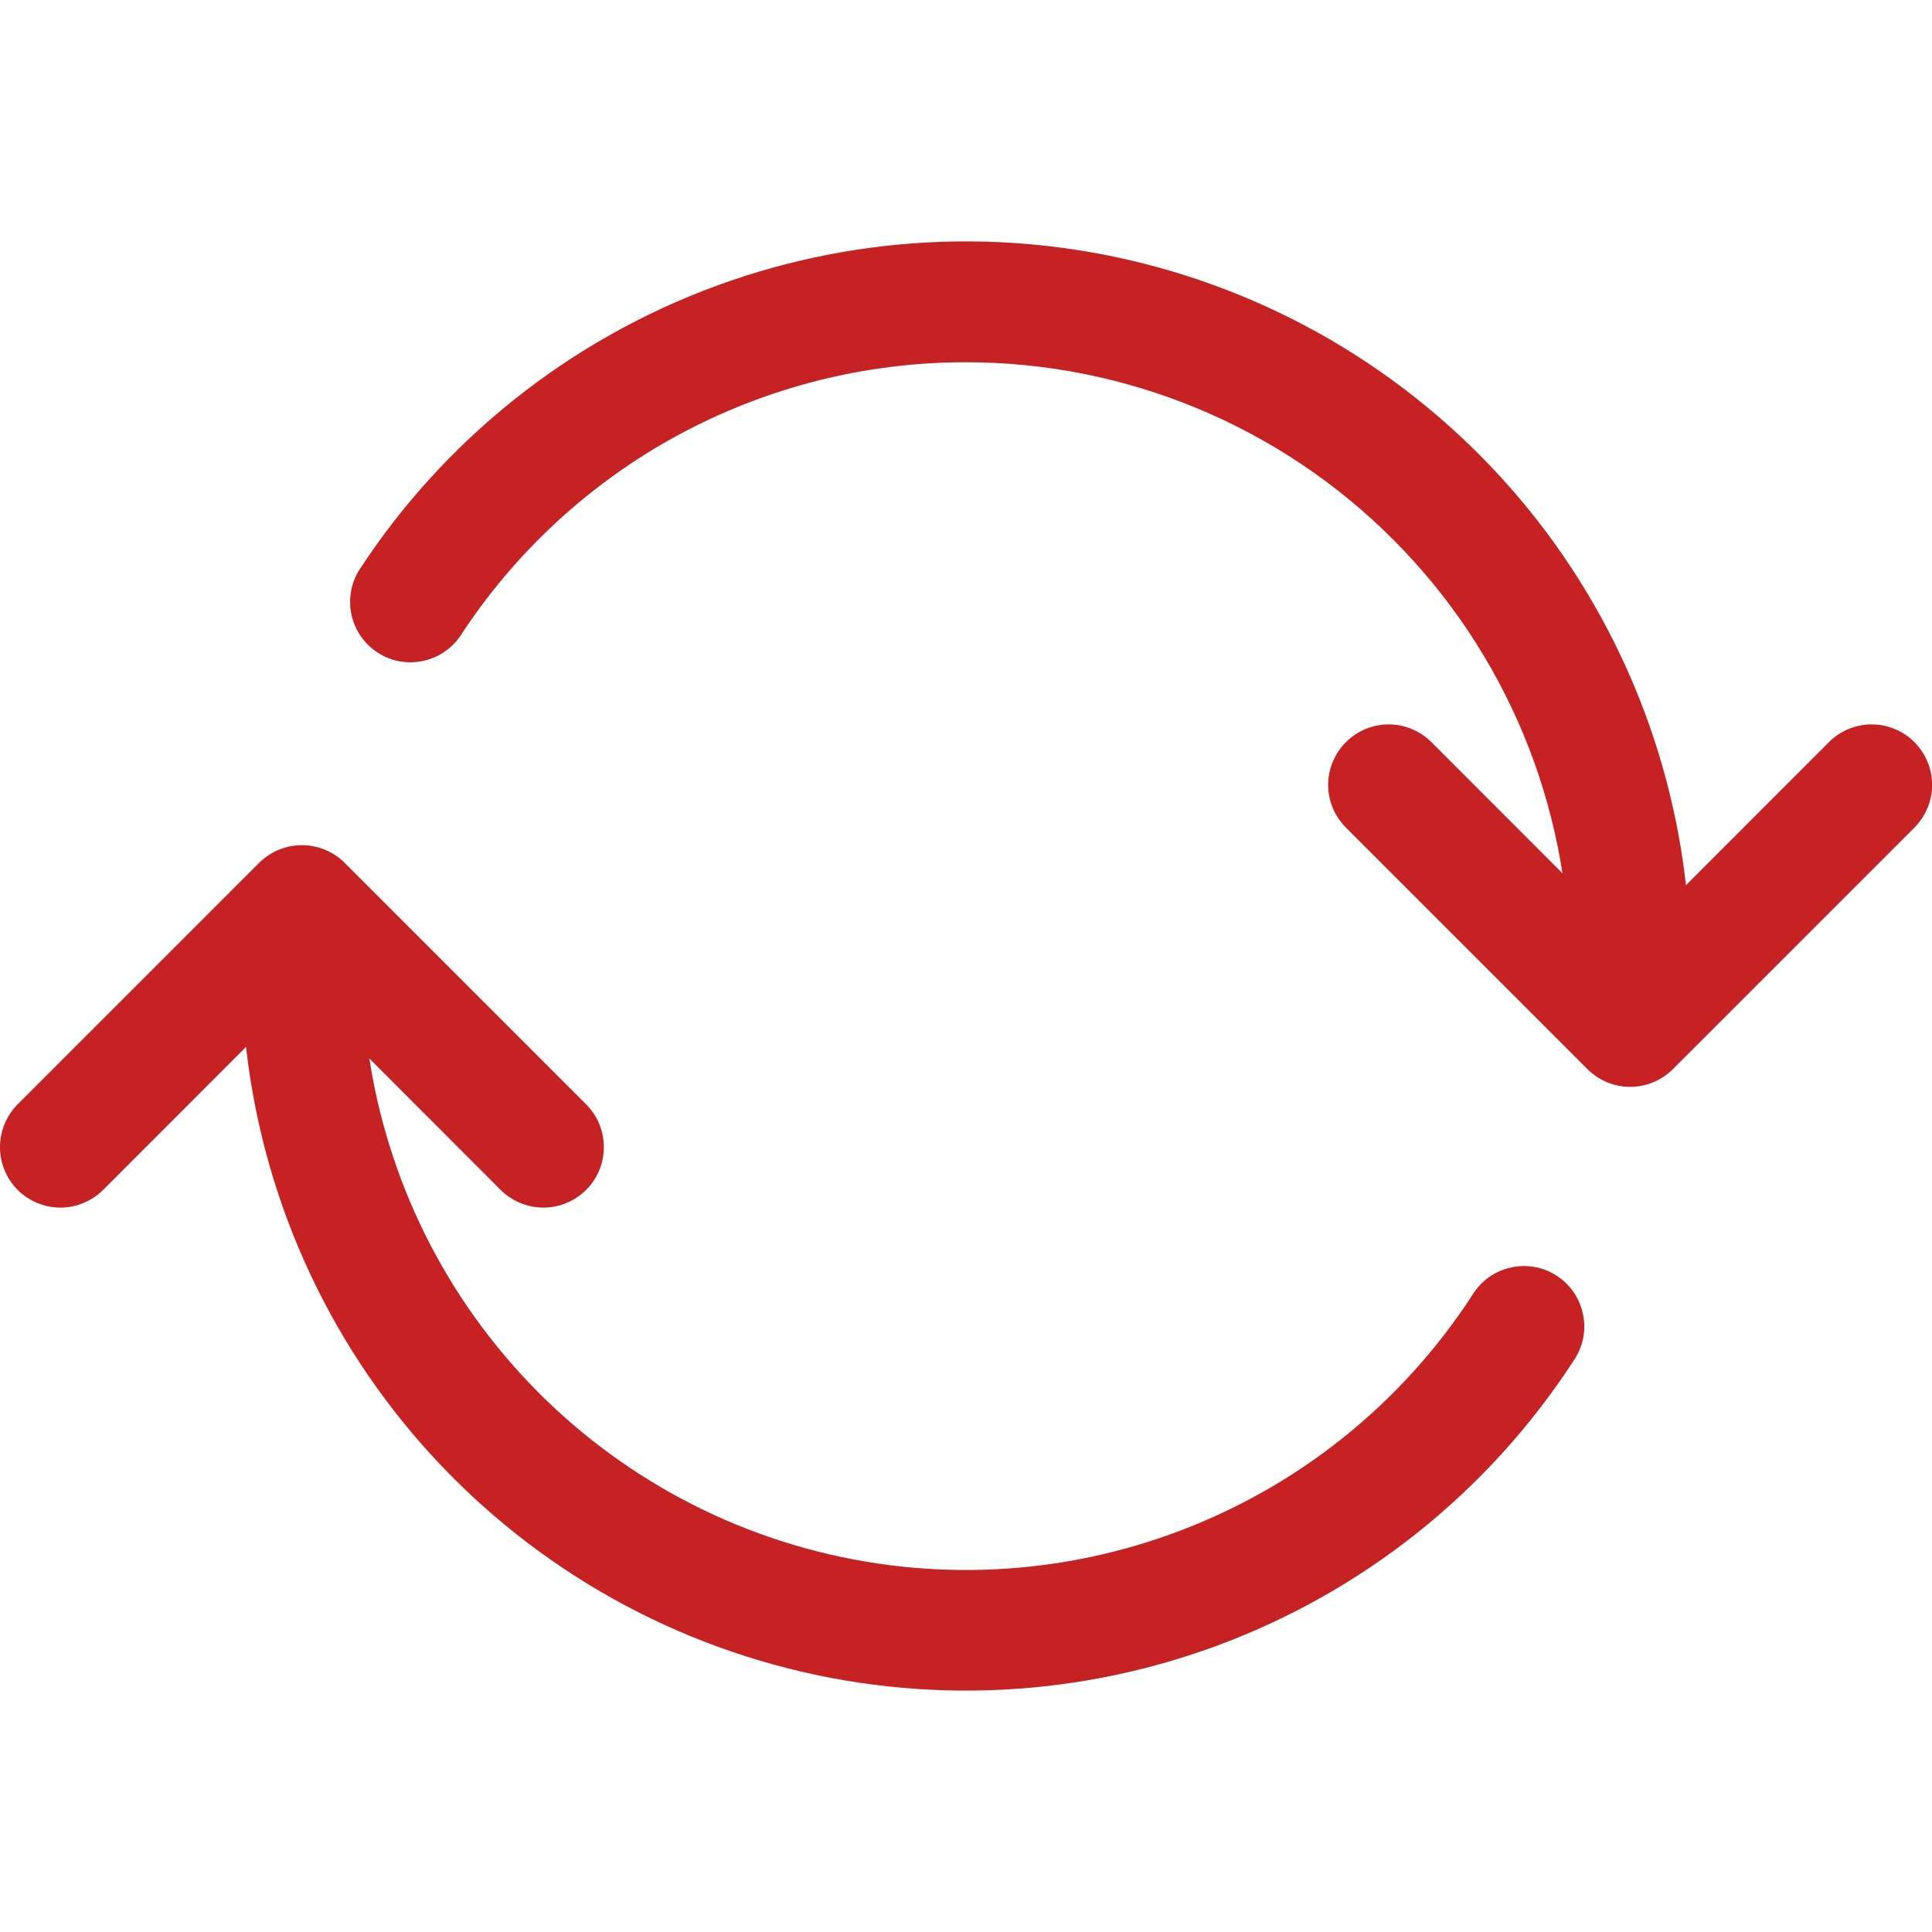 <svg width="18" height="18" viewBox="0 0 18 18" fill="none" xmlns="http://www.w3.org/2000/svg">
<g clip-path="url(#clip0)">
<path fill-rule="evenodd" clip-rule="evenodd" d="M3.211 8.039C3.159 7.987 3.097 7.945 3.028 7.917C2.96 7.889 2.887 7.874 2.813 7.874C2.739 7.874 2.665 7.889 2.597 7.917C2.529 7.945 2.467 7.987 2.414 8.039L0.164 10.289C0.059 10.395 -0 10.538 -0 10.688C-0 10.837 0.059 10.98 0.164 11.086C0.27 11.191 0.413 11.251 0.563 11.251C0.712 11.251 0.855 11.191 0.961 11.086L2.813 9.233L4.664 11.086C4.77 11.191 4.913 11.251 5.063 11.251C5.212 11.251 5.355 11.191 5.461 11.086C5.567 10.98 5.626 10.837 5.626 10.688C5.626 10.538 5.567 10.395 5.461 10.289L3.211 8.039ZM17.836 6.914C17.784 6.862 17.722 6.82 17.653 6.792C17.585 6.764 17.512 6.749 17.438 6.749C17.364 6.749 17.291 6.764 17.222 6.792C17.154 6.82 17.092 6.862 17.04 6.914L15.188 8.767L13.336 6.914C13.23 6.809 13.087 6.749 12.938 6.749C12.788 6.749 12.645 6.809 12.54 6.914C12.434 7.02 12.374 7.163 12.374 7.313C12.374 7.462 12.434 7.605 12.54 7.711L14.79 9.961C14.842 10.013 14.904 10.055 14.972 10.083C15.04 10.111 15.114 10.126 15.188 10.126C15.262 10.126 15.335 10.111 15.403 10.083C15.472 10.055 15.534 10.013 15.586 9.961L17.836 7.711C17.888 7.659 17.93 7.596 17.958 7.528C17.987 7.46 18.001 7.387 18.001 7.313C18.001 7.239 17.987 7.165 17.958 7.097C17.93 7.029 17.888 6.967 17.836 6.914Z" fill="#C62223"/>
<path fill-rule="evenodd" clip-rule="evenodd" d="M9 3.375C8.063 3.374 7.141 3.608 6.317 4.054C5.493 4.501 4.795 5.147 4.284 5.932C4.2 6.051 4.073 6.133 3.93 6.16C3.787 6.188 3.639 6.159 3.517 6.079C3.395 5.999 3.309 5.876 3.276 5.734C3.244 5.592 3.267 5.443 3.342 5.318C4.136 4.098 5.303 3.168 6.668 2.665C8.034 2.162 9.525 2.114 10.92 2.528C12.315 2.942 13.539 3.796 14.41 4.962C15.28 6.129 15.75 7.545 15.75 9C15.75 9.149 15.691 9.293 15.585 9.398C15.479 9.504 15.336 9.563 15.187 9.563C15.038 9.563 14.894 9.504 14.789 9.398C14.683 9.293 14.624 9.149 14.624 9C14.624 7.508 14.031 6.077 12.976 5.023C11.921 3.968 10.491 3.375 8.999 3.375H9ZM2.812 8.438C2.962 8.438 3.105 8.497 3.21 8.602C3.316 8.708 3.375 8.851 3.375 9C3.375 10.213 3.766 11.394 4.492 12.366C5.217 13.338 6.237 14.05 7.4 14.395C8.563 14.74 9.806 14.7 10.944 14.28C12.083 13.861 13.055 13.085 13.716 12.068C13.755 12.003 13.807 11.947 13.868 11.902C13.929 11.858 13.998 11.827 14.072 11.81C14.146 11.793 14.222 11.791 14.297 11.804C14.371 11.817 14.442 11.845 14.505 11.887C14.569 11.928 14.623 11.982 14.665 12.044C14.707 12.107 14.736 12.178 14.75 12.252C14.765 12.326 14.764 12.403 14.748 12.477C14.732 12.55 14.701 12.62 14.658 12.682C13.864 13.902 12.697 14.832 11.332 15.335C9.966 15.838 8.475 15.886 7.08 15.472C5.685 15.058 4.461 14.204 3.59 13.038C2.72 11.871 2.25 10.455 2.25 9C2.25 8.926 2.265 8.853 2.293 8.785C2.321 8.716 2.363 8.654 2.415 8.602C2.467 8.55 2.53 8.508 2.598 8.48C2.666 8.452 2.74 8.437 2.814 8.438H2.812Z" fill="#C62223"/>
</g>
<defs>
<clipPath id="clip0">
<rect width="18" height="18" fill="white"/>
</clipPath>
</defs>
</svg>
